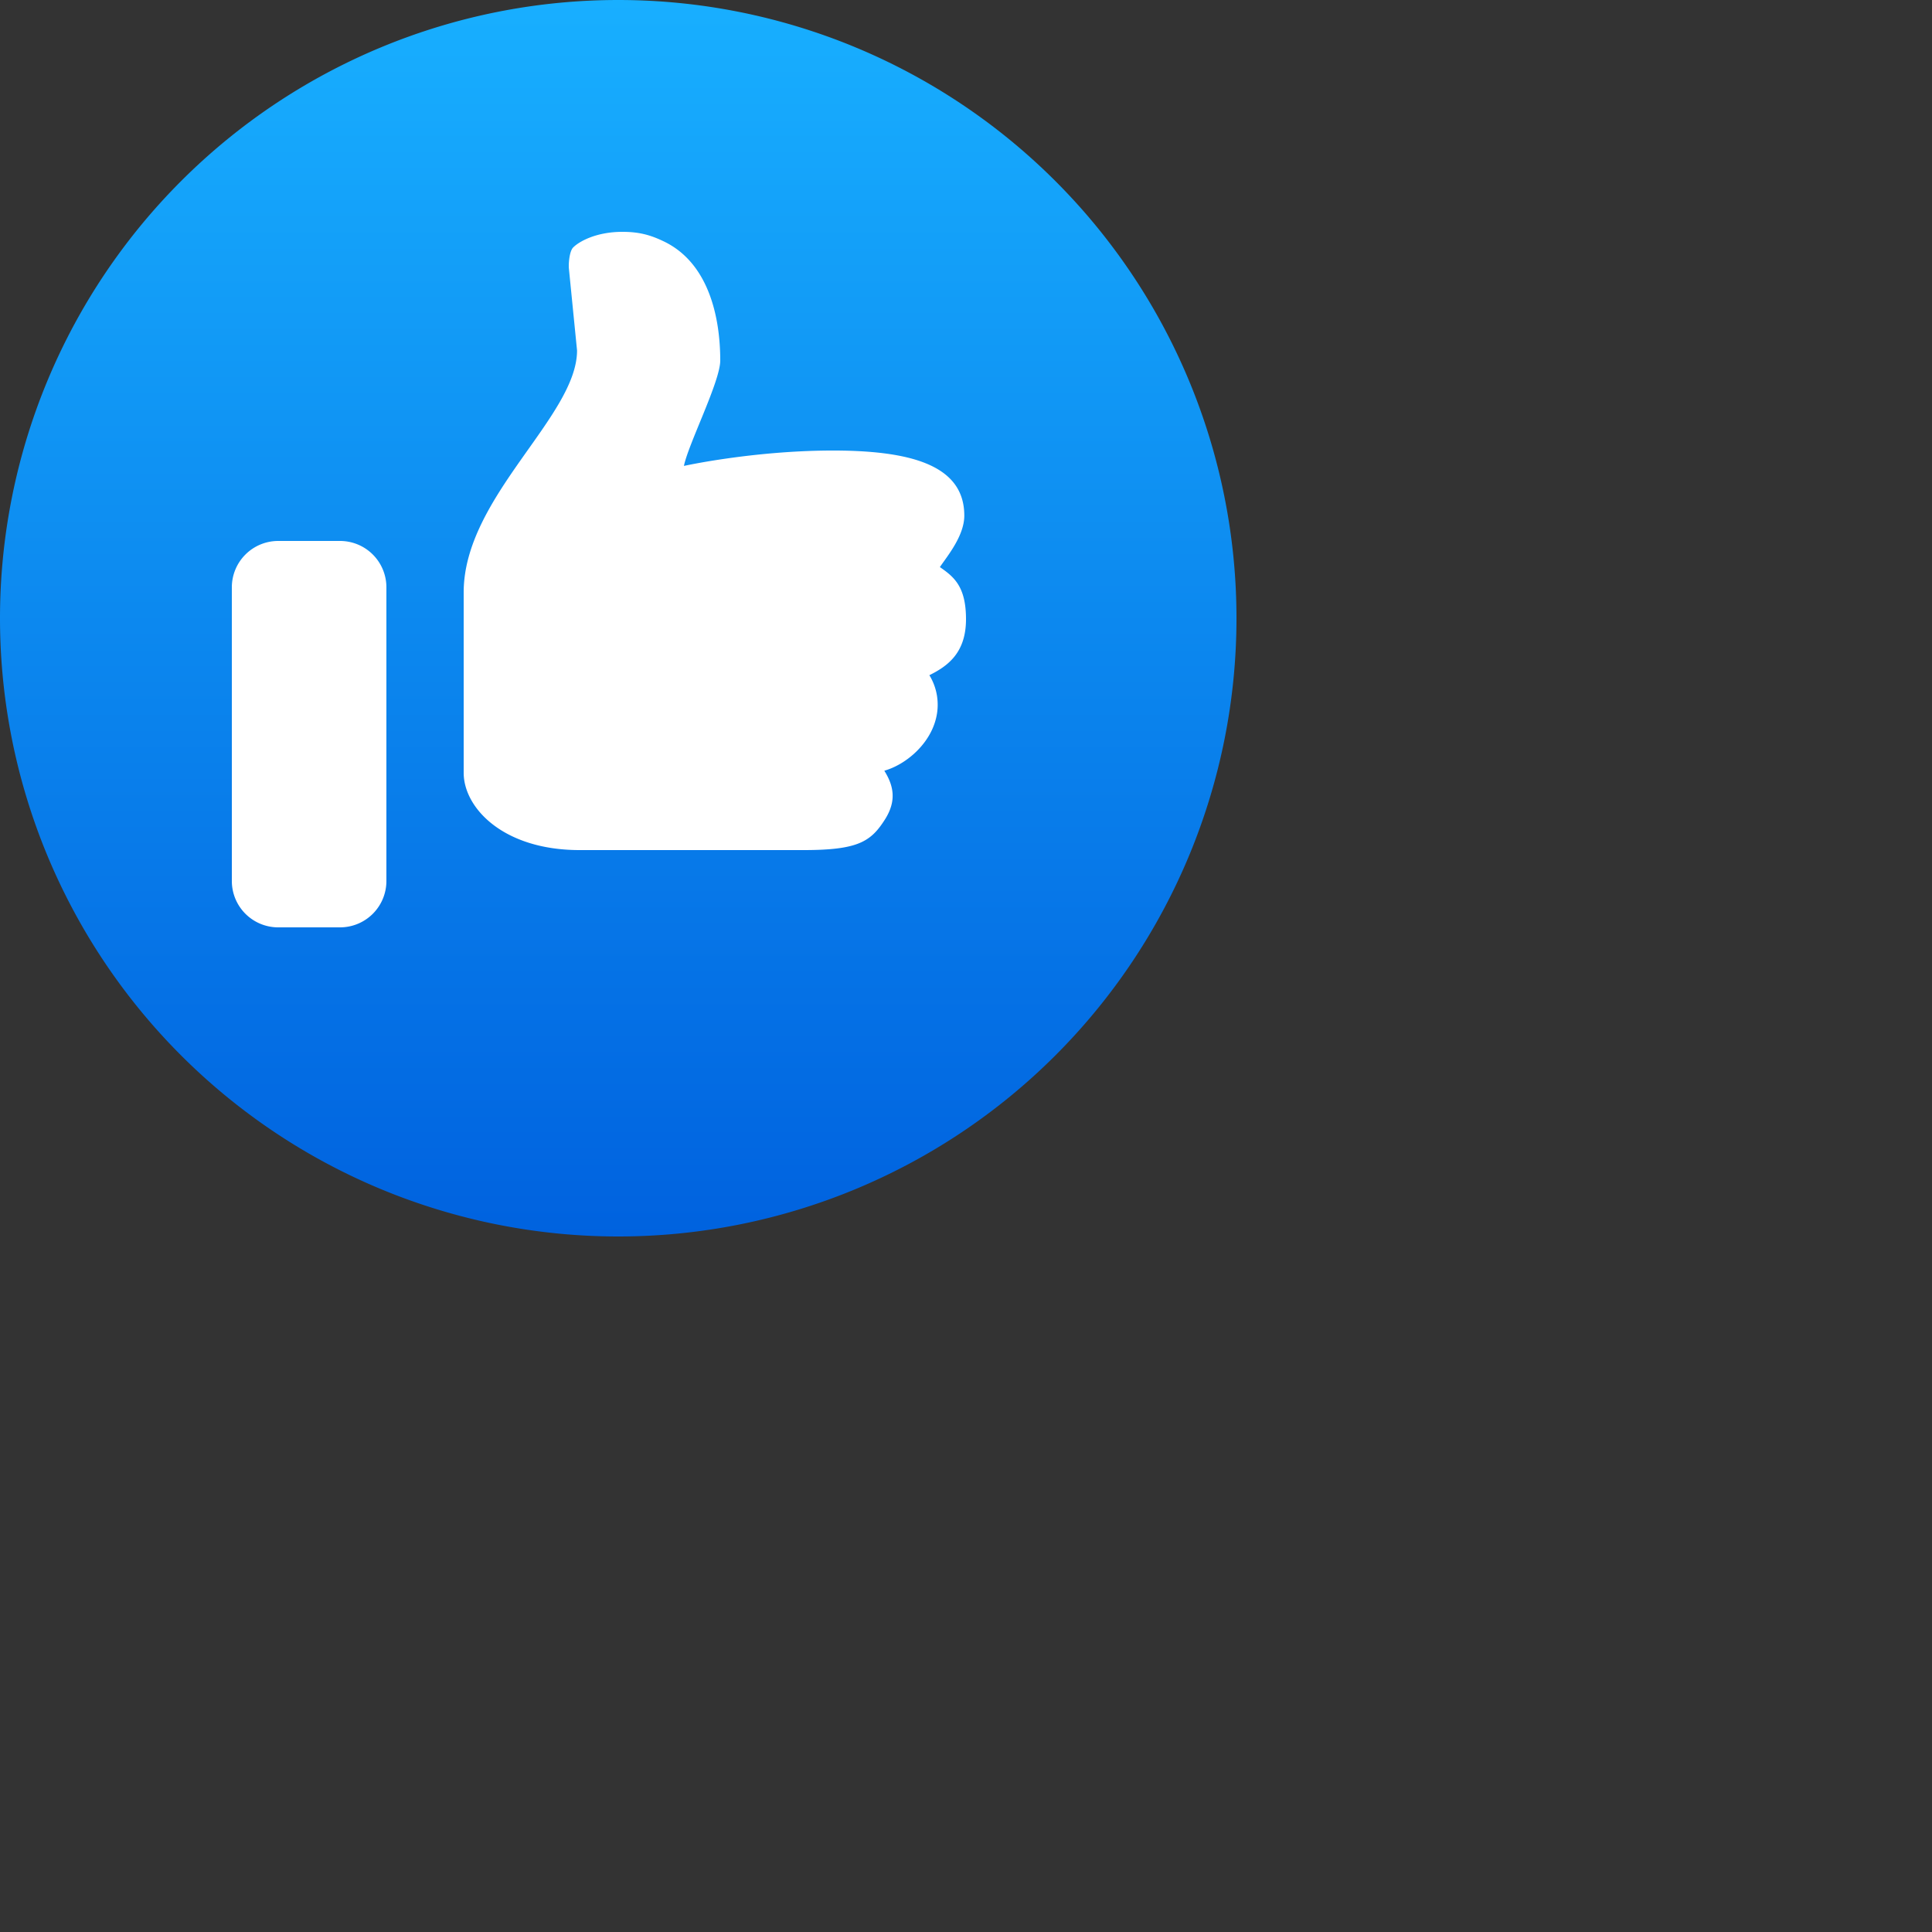 <svg xmlns="http://www.w3.org/2000/svg" width="25px" height="25px" fill="none" id="like">
  <rect width="100%" height="100%" fill="#333333" stroke="none"/>
  <path fill="url(#a)" d="M8 0a8 8 0 1 0 0 16A8 8 0 0 0 8 0Z"></path>
  <path fill="#fff" d="M12.162 7.338c.176.123.338.245.338.674 0 .43-.229.604-.474.725.1.163.132.36.089.546-.077.344-.392.611-.672.69.121.194.159.385.015.62-.185.295-.346.407-1.058.407H7.5c-.988 0-1.5-.546-1.5-1V7.665c0-1.23 1.467-2.275 1.467-3.13L7.361 3.47c-.005-.065.008-.224.058-.27.08-.079.301-.2.635-.2.218 0 .363.041.534.123.581.277.732.978.732 1.542 0 .271-.414 1.083-.47 1.364 0 0 .867-.192 1.879-.199 1.061-.006 1.749.19 1.749.842 0 .261-.219.523-.316.666ZM3.6 7h.8a.6.6 0 0 1 .6.6v3.8a.6.6 0 0 1-.6.6h-.8a.6.6 0 0 1-.6-.6V7.6a.6.6 0 0 1 .6-.6Z"></path>
  <defs>
    <linearGradient id="a" x1="8" x2="8" y2="16" gradientUnits="userSpaceOnUse">
      <stop stop-color="#18AFFF"></stop>
      <stop offset="1" stop-color="#0062DF"></stop>
    </linearGradient>
  </defs>
</svg>
